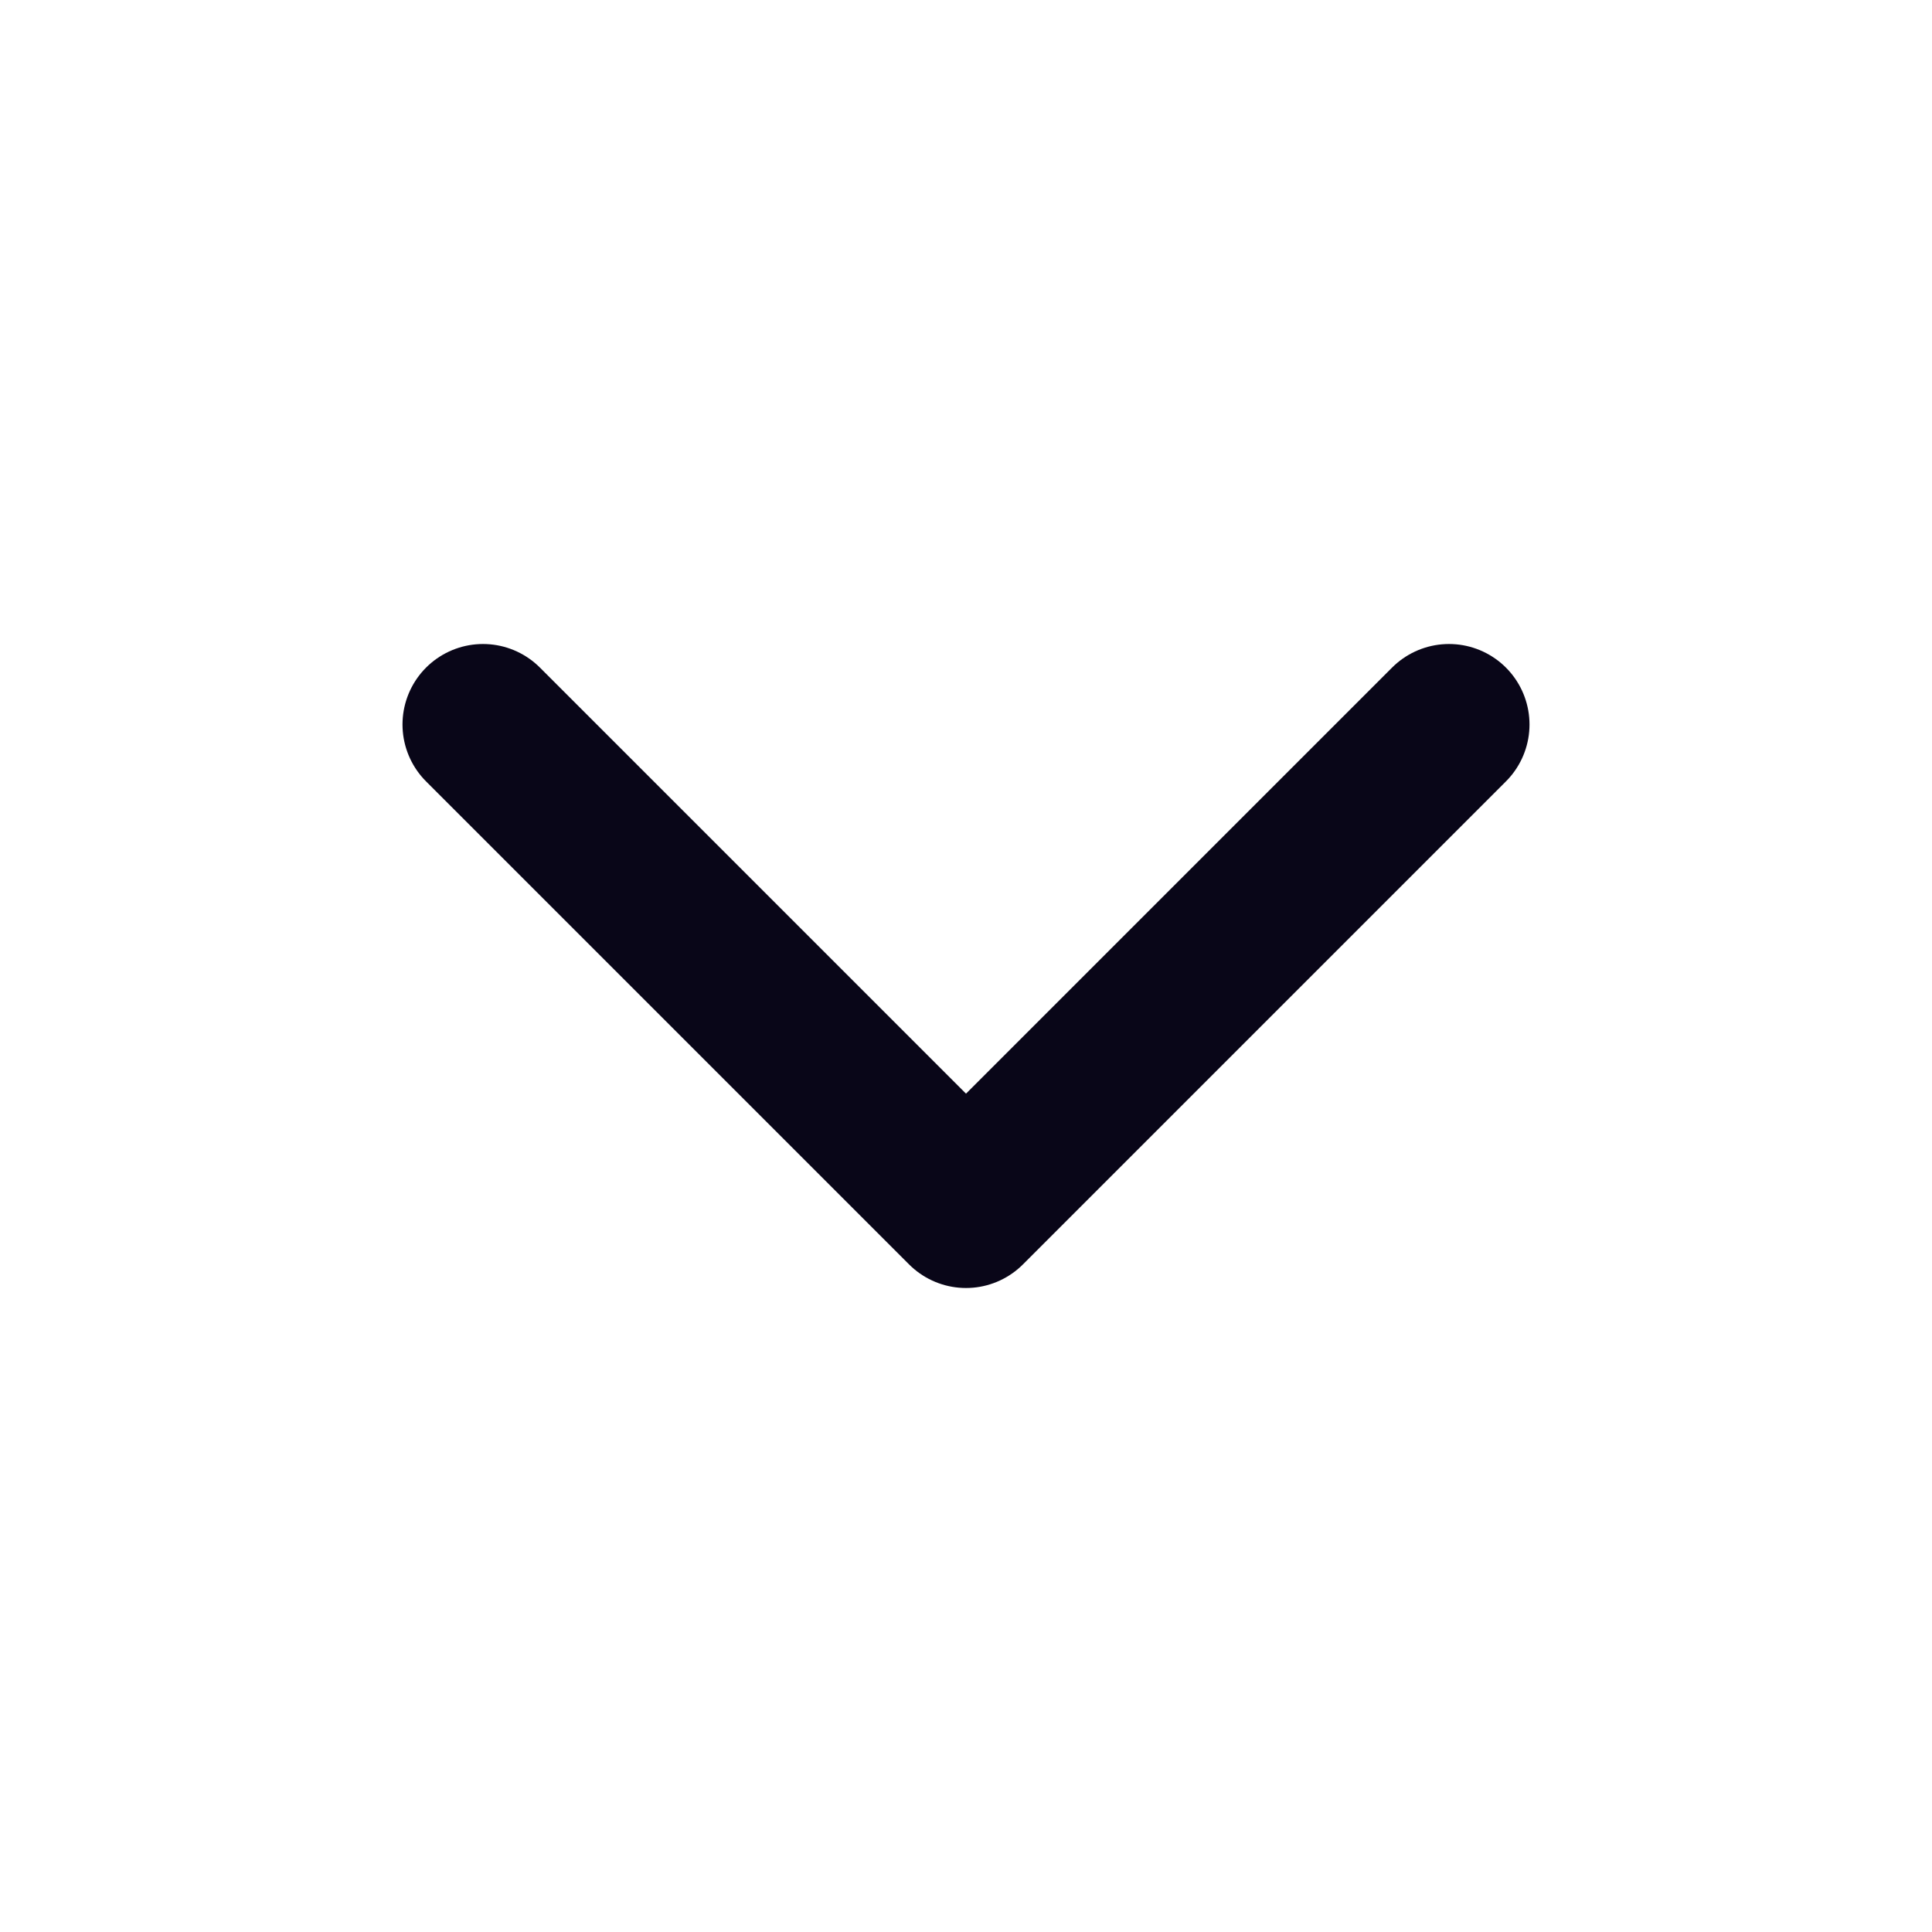 <svg width="24" height="24" viewBox="0 0 24 24" fill="none" xmlns="http://www.w3.org/2000/svg">
<g id="chevron-down">
<path id="Icon" d="M6 9L12 15L18 9" stroke="#090618" stroke-width="2" stroke-linecap="round" stroke-linejoin="round"/>
</g>
</svg>
